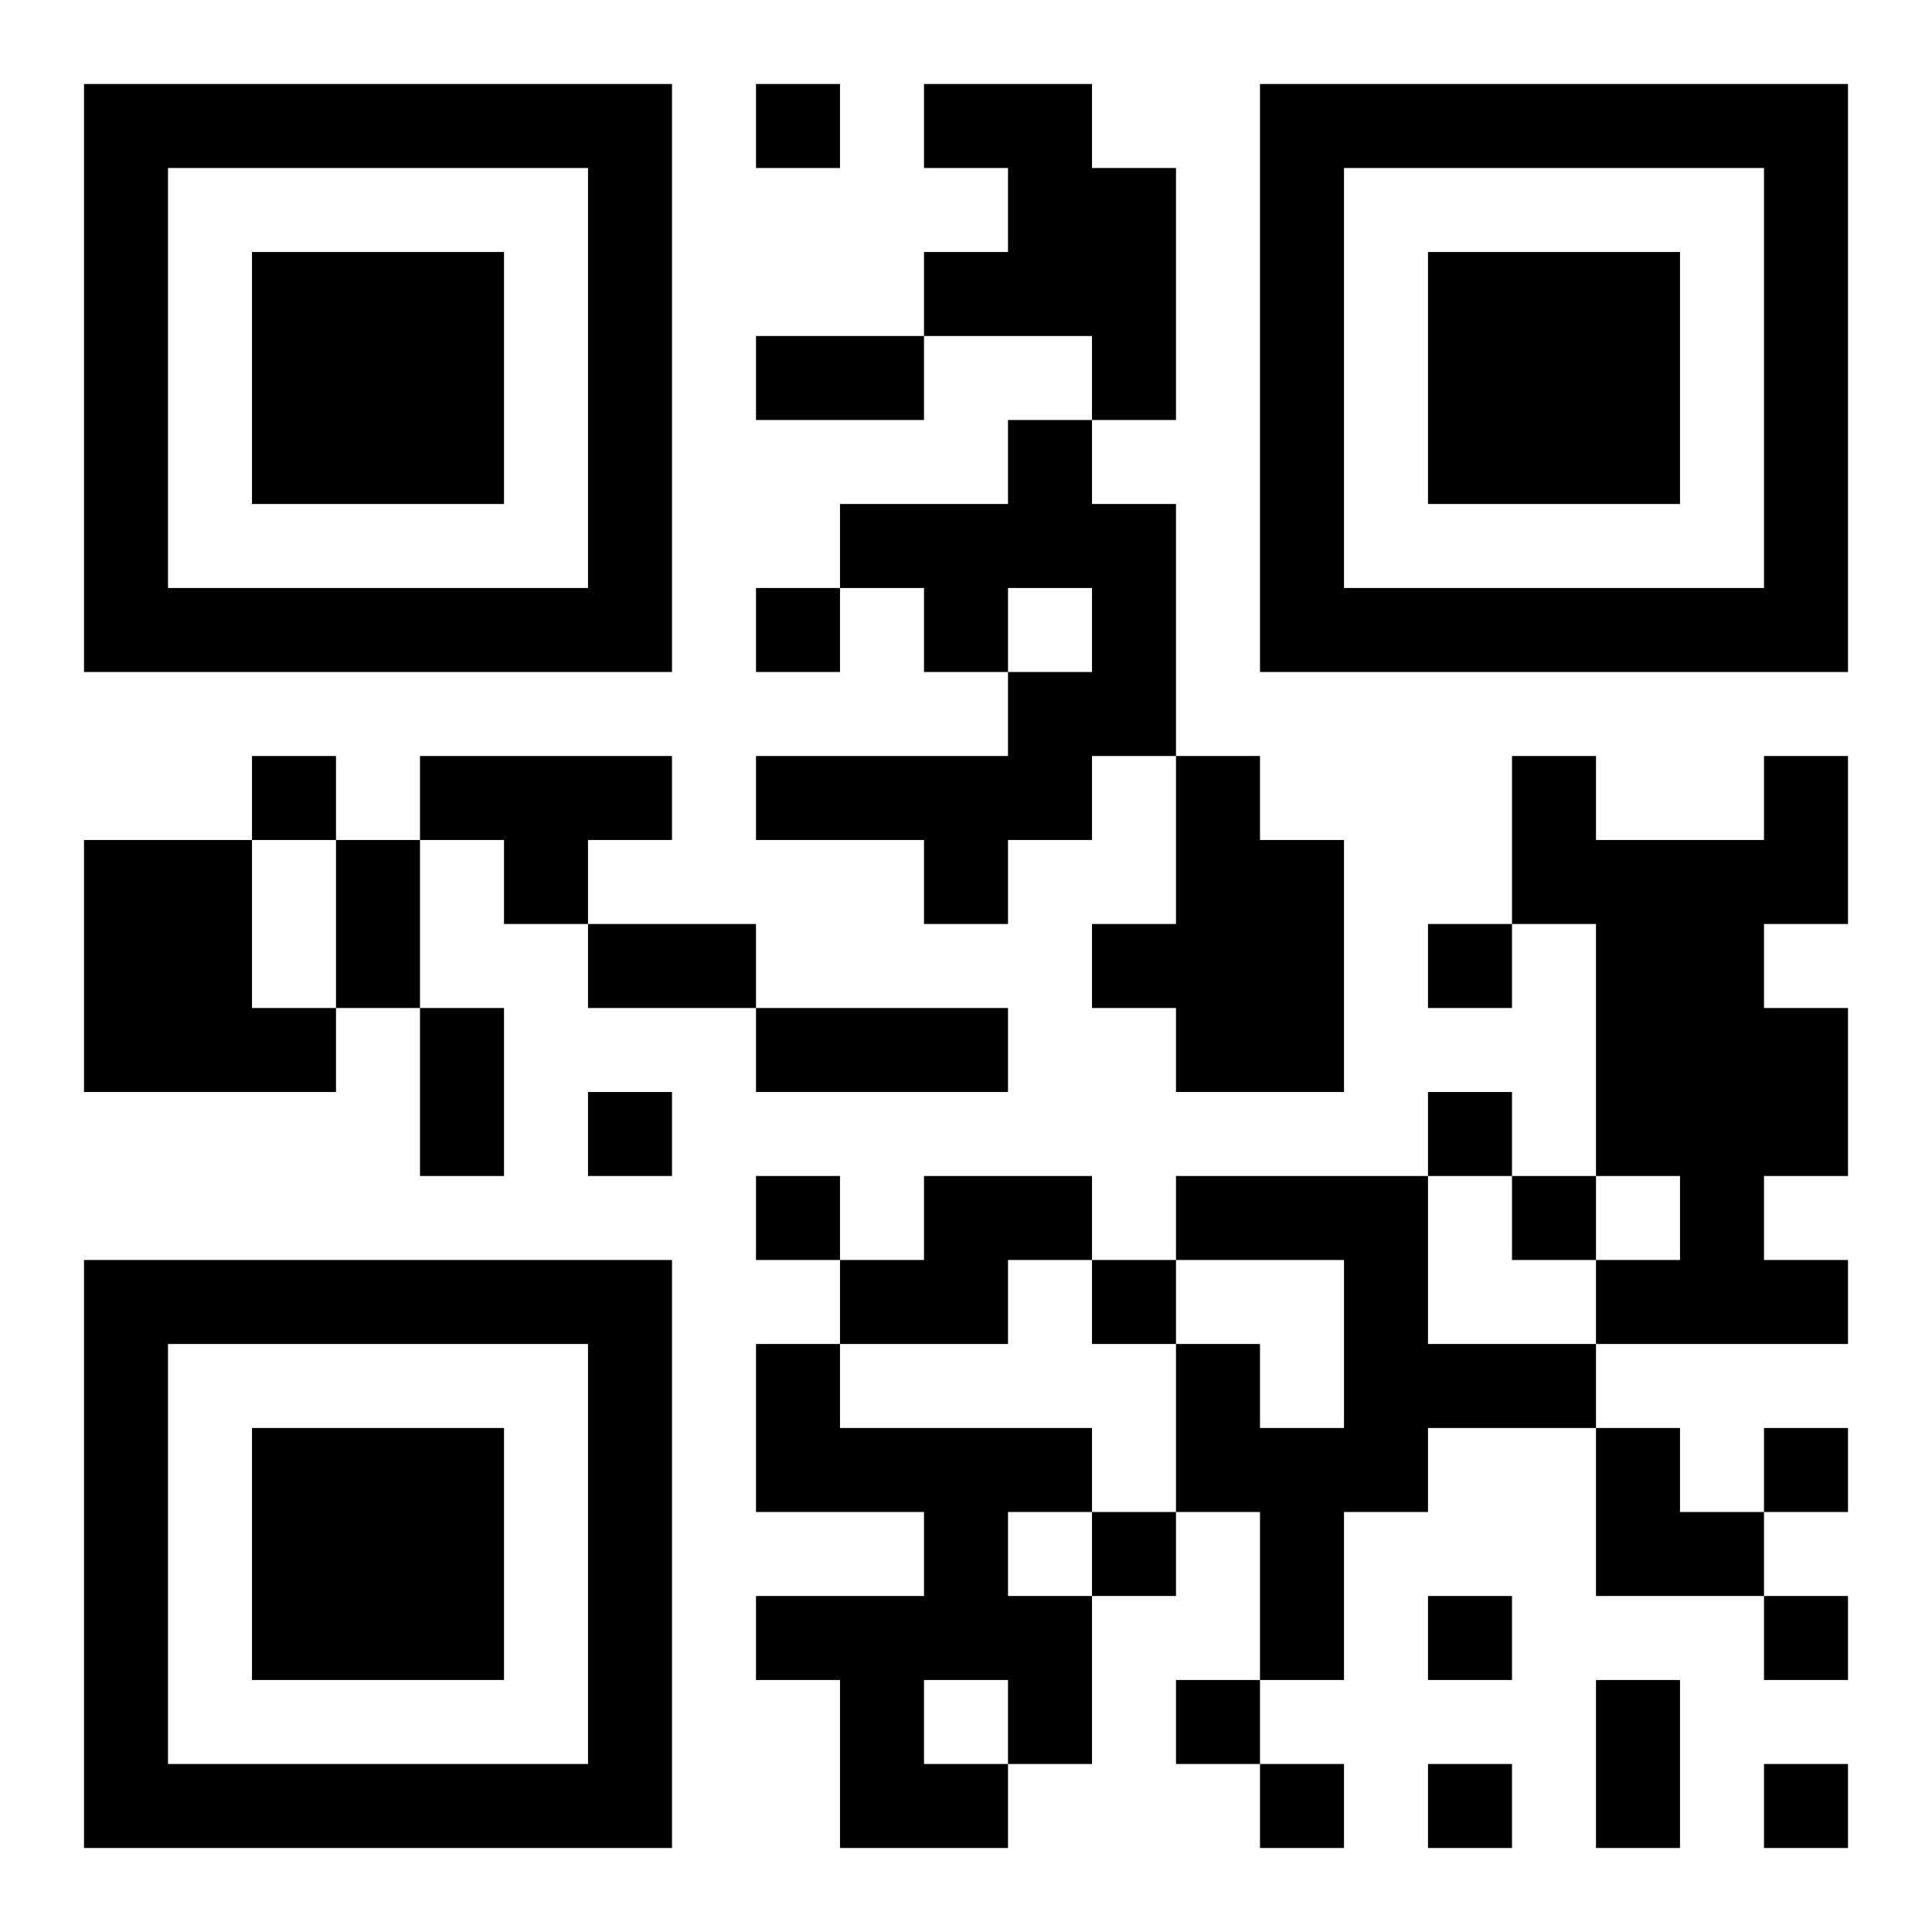 <?xml version="1.0" encoding="UTF-8"?>
<!DOCTYPE svg PUBLIC "-//W3C//DTD SVG 1.1//EN" "http://www.w3.org/Graphics/SVG/1.1/DTD/svg11.dtd">
<svg xmlns="http://www.w3.org/2000/svg" version="1.1" viewBox="0 0 23 23" stroke="none">
	<rect width="100%" height="100%" fill="#ffffff"/>
	<path d="M1,1h7v1h-7z M9,1h1v1h-1z M11,1h2v1h-2z M15,1h7v1h-7z M1,2h1v6h-1z M7,2h1v6h-1z M12,2h2v2h-2z M15,2h1v6h-1z M21,2h1v6h-1z M3,3h3v3h-3z M11,3h1v1h-1z M17,3h3v3h-3z M9,4h2v1h-2z M13,4h1v1h-1z M12,5h1v2h-1z M10,6h2v1h-2z M13,6h1v3h-1z M2,7h5v1h-5z M9,7h1v1h-1z M11,7h1v1h-1z M16,7h5v1h-5z M12,8h1v2h-1z M3,9h1v1h-1z M5,9h3v1h-3z M9,9h3v1h-3z M14,9h1v4h-1z M18,9h1v2h-1z M21,9h1v2h-1z M1,10h2v3h-2z M4,10h1v2h-1z M6,10h1v1h-1z M11,10h1v1h-1z M15,10h1v3h-1z M19,10h2v4h-2z M7,11h2v1h-2z M13,11h1v1h-1z M17,11h1v1h-1z M3,12h1v1h-1z M5,12h1v2h-1z M9,12h3v1h-3z M21,12h1v2h-1z M7,13h1v1h-1z M17,13h1v1h-1z M9,14h1v1h-1z M11,14h2v1h-2z M14,14h3v1h-3z M18,14h1v1h-1z M20,14h1v2h-1z M1,15h7v1h-7z M10,15h2v1h-2z M13,15h1v1h-1z M16,15h1v3h-1z M19,15h1v1h-1z M21,15h1v1h-1z M1,16h1v6h-1z M7,16h1v6h-1z M9,16h1v2h-1z M14,16h1v2h-1z M17,16h2v1h-2z M3,17h3v3h-3z M10,17h3v1h-3z M15,17h1v3h-1z M19,17h1v2h-1z M21,17h1v1h-1z M11,18h1v2h-1z M13,18h1v1h-1z M20,18h1v1h-1z M9,19h2v1h-2z M12,19h1v2h-1z M17,19h1v1h-1z M21,19h1v1h-1z M10,20h1v2h-1z M14,20h1v1h-1z M19,20h1v2h-1z M2,21h5v1h-5z M11,21h1v1h-1z M15,21h1v1h-1z M17,21h1v1h-1z M21,21h1v1h-1z" fill="#000000"/>
</svg>
